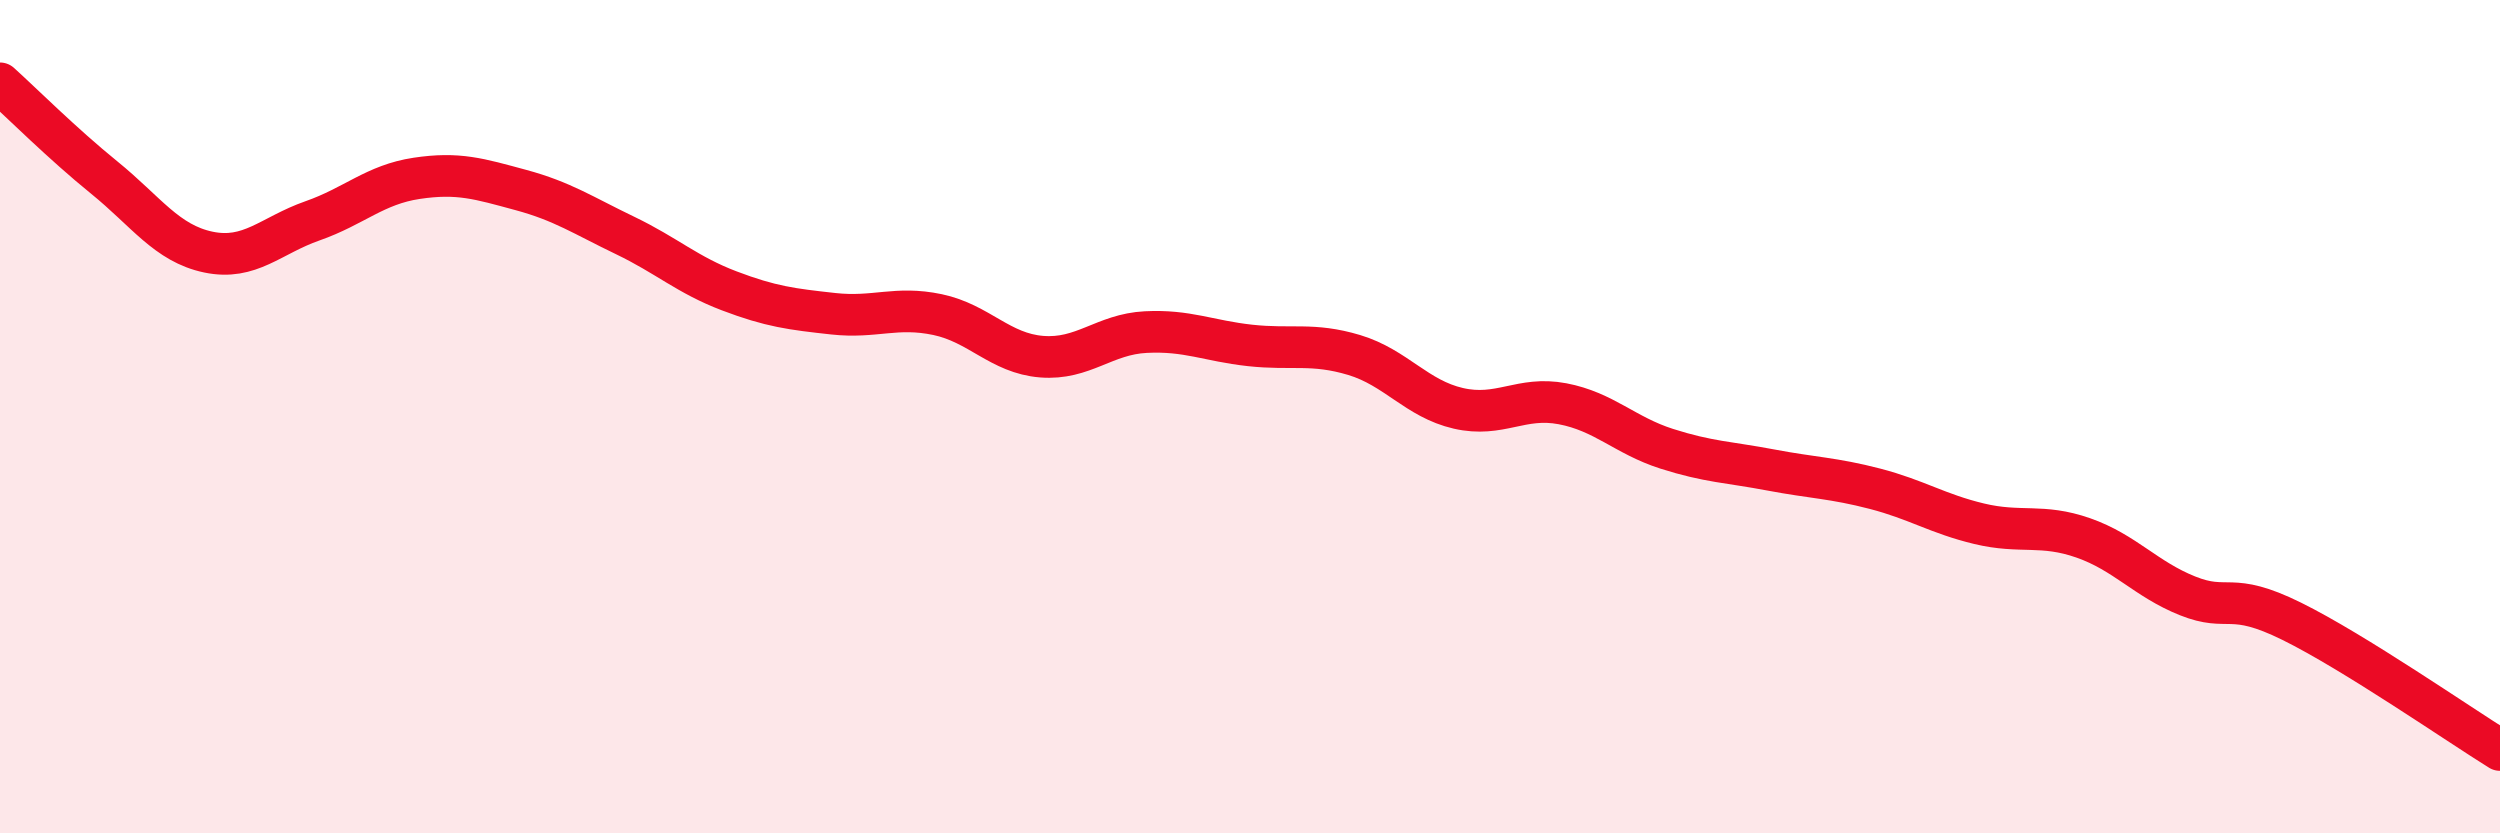 
    <svg width="60" height="20" viewBox="0 0 60 20" xmlns="http://www.w3.org/2000/svg">
      <path
        d="M 0,2 C 0.5,2.45 1.5,3.45 2.5,4.26 C 3.5,5.07 4,5.84 5,6.05 C 6,6.26 6.5,5.65 7.5,5.3 C 8.5,4.95 9,4.43 10,4.28 C 11,4.13 11.5,4.29 12.5,4.56 C 13.5,4.83 14,5.17 15,5.65 C 16,6.13 16.5,6.6 17.5,6.98 C 18.5,7.36 19,7.42 20,7.53 C 21,7.64 21.5,7.34 22.5,7.55 C 23.5,7.76 24,8.48 25,8.56 C 26,8.64 26.5,8.02 27.5,7.97 C 28.5,7.92 29,8.18 30,8.29 C 31,8.4 31.5,8.22 32.5,8.52 C 33.5,8.82 34,9.57 35,9.8 C 36,10.03 36.5,9.5 37.5,9.69 C 38.5,9.88 39,10.45 40,10.77 C 41,11.09 41.5,11.09 42.5,11.28 C 43.5,11.47 44,11.47 45,11.73 C 46,11.99 46.5,12.33 47.5,12.57 C 48.5,12.81 49,12.56 50,12.91 C 51,13.26 51.5,13.9 52.5,14.3 C 53.5,14.7 53.5,14.17 55,14.91 C 56.5,15.65 59,17.38 60,18L60 20L0 20Z"
        fill="#EB0A25"
        opacity="0.1"
        stroke-linecap="round"
        stroke-linejoin="round"
      />
      <path
        d="M 0,2 C 0.5,2.45 1.5,3.45 2.5,4.26 C 3.5,5.07 4,5.84 5,6.05 C 6,6.26 6.5,5.65 7.5,5.3 C 8.5,4.95 9,4.43 10,4.28 C 11,4.13 11.5,4.29 12.5,4.56 C 13.5,4.83 14,5.17 15,5.65 C 16,6.13 16.5,6.6 17.5,6.98 C 18.5,7.36 19,7.42 20,7.53 C 21,7.64 21.5,7.34 22.5,7.55 C 23.5,7.76 24,8.48 25,8.56 C 26,8.64 26.5,8.02 27.5,7.97 C 28.5,7.92 29,8.18 30,8.29 C 31,8.4 31.5,8.22 32.5,8.52 C 33.5,8.82 34,9.57 35,9.8 C 36,10.03 36.5,9.5 37.5,9.69 C 38.5,9.88 39,10.45 40,10.77 C 41,11.09 41.5,11.09 42.5,11.28 C 43.5,11.47 44,11.47 45,11.73 C 46,11.99 46.5,12.33 47.5,12.57 C 48.5,12.81 49,12.56 50,12.91 C 51,13.26 51.5,13.9 52.5,14.3 C 53.5,14.7 53.5,14.17 55,14.91 C 56.5,15.65 59,17.38 60,18"
        stroke="#EB0A25"
        stroke-width="1"
        fill="none"
        stroke-linecap="round"
        stroke-linejoin="round"
      />
    </svg>
  
